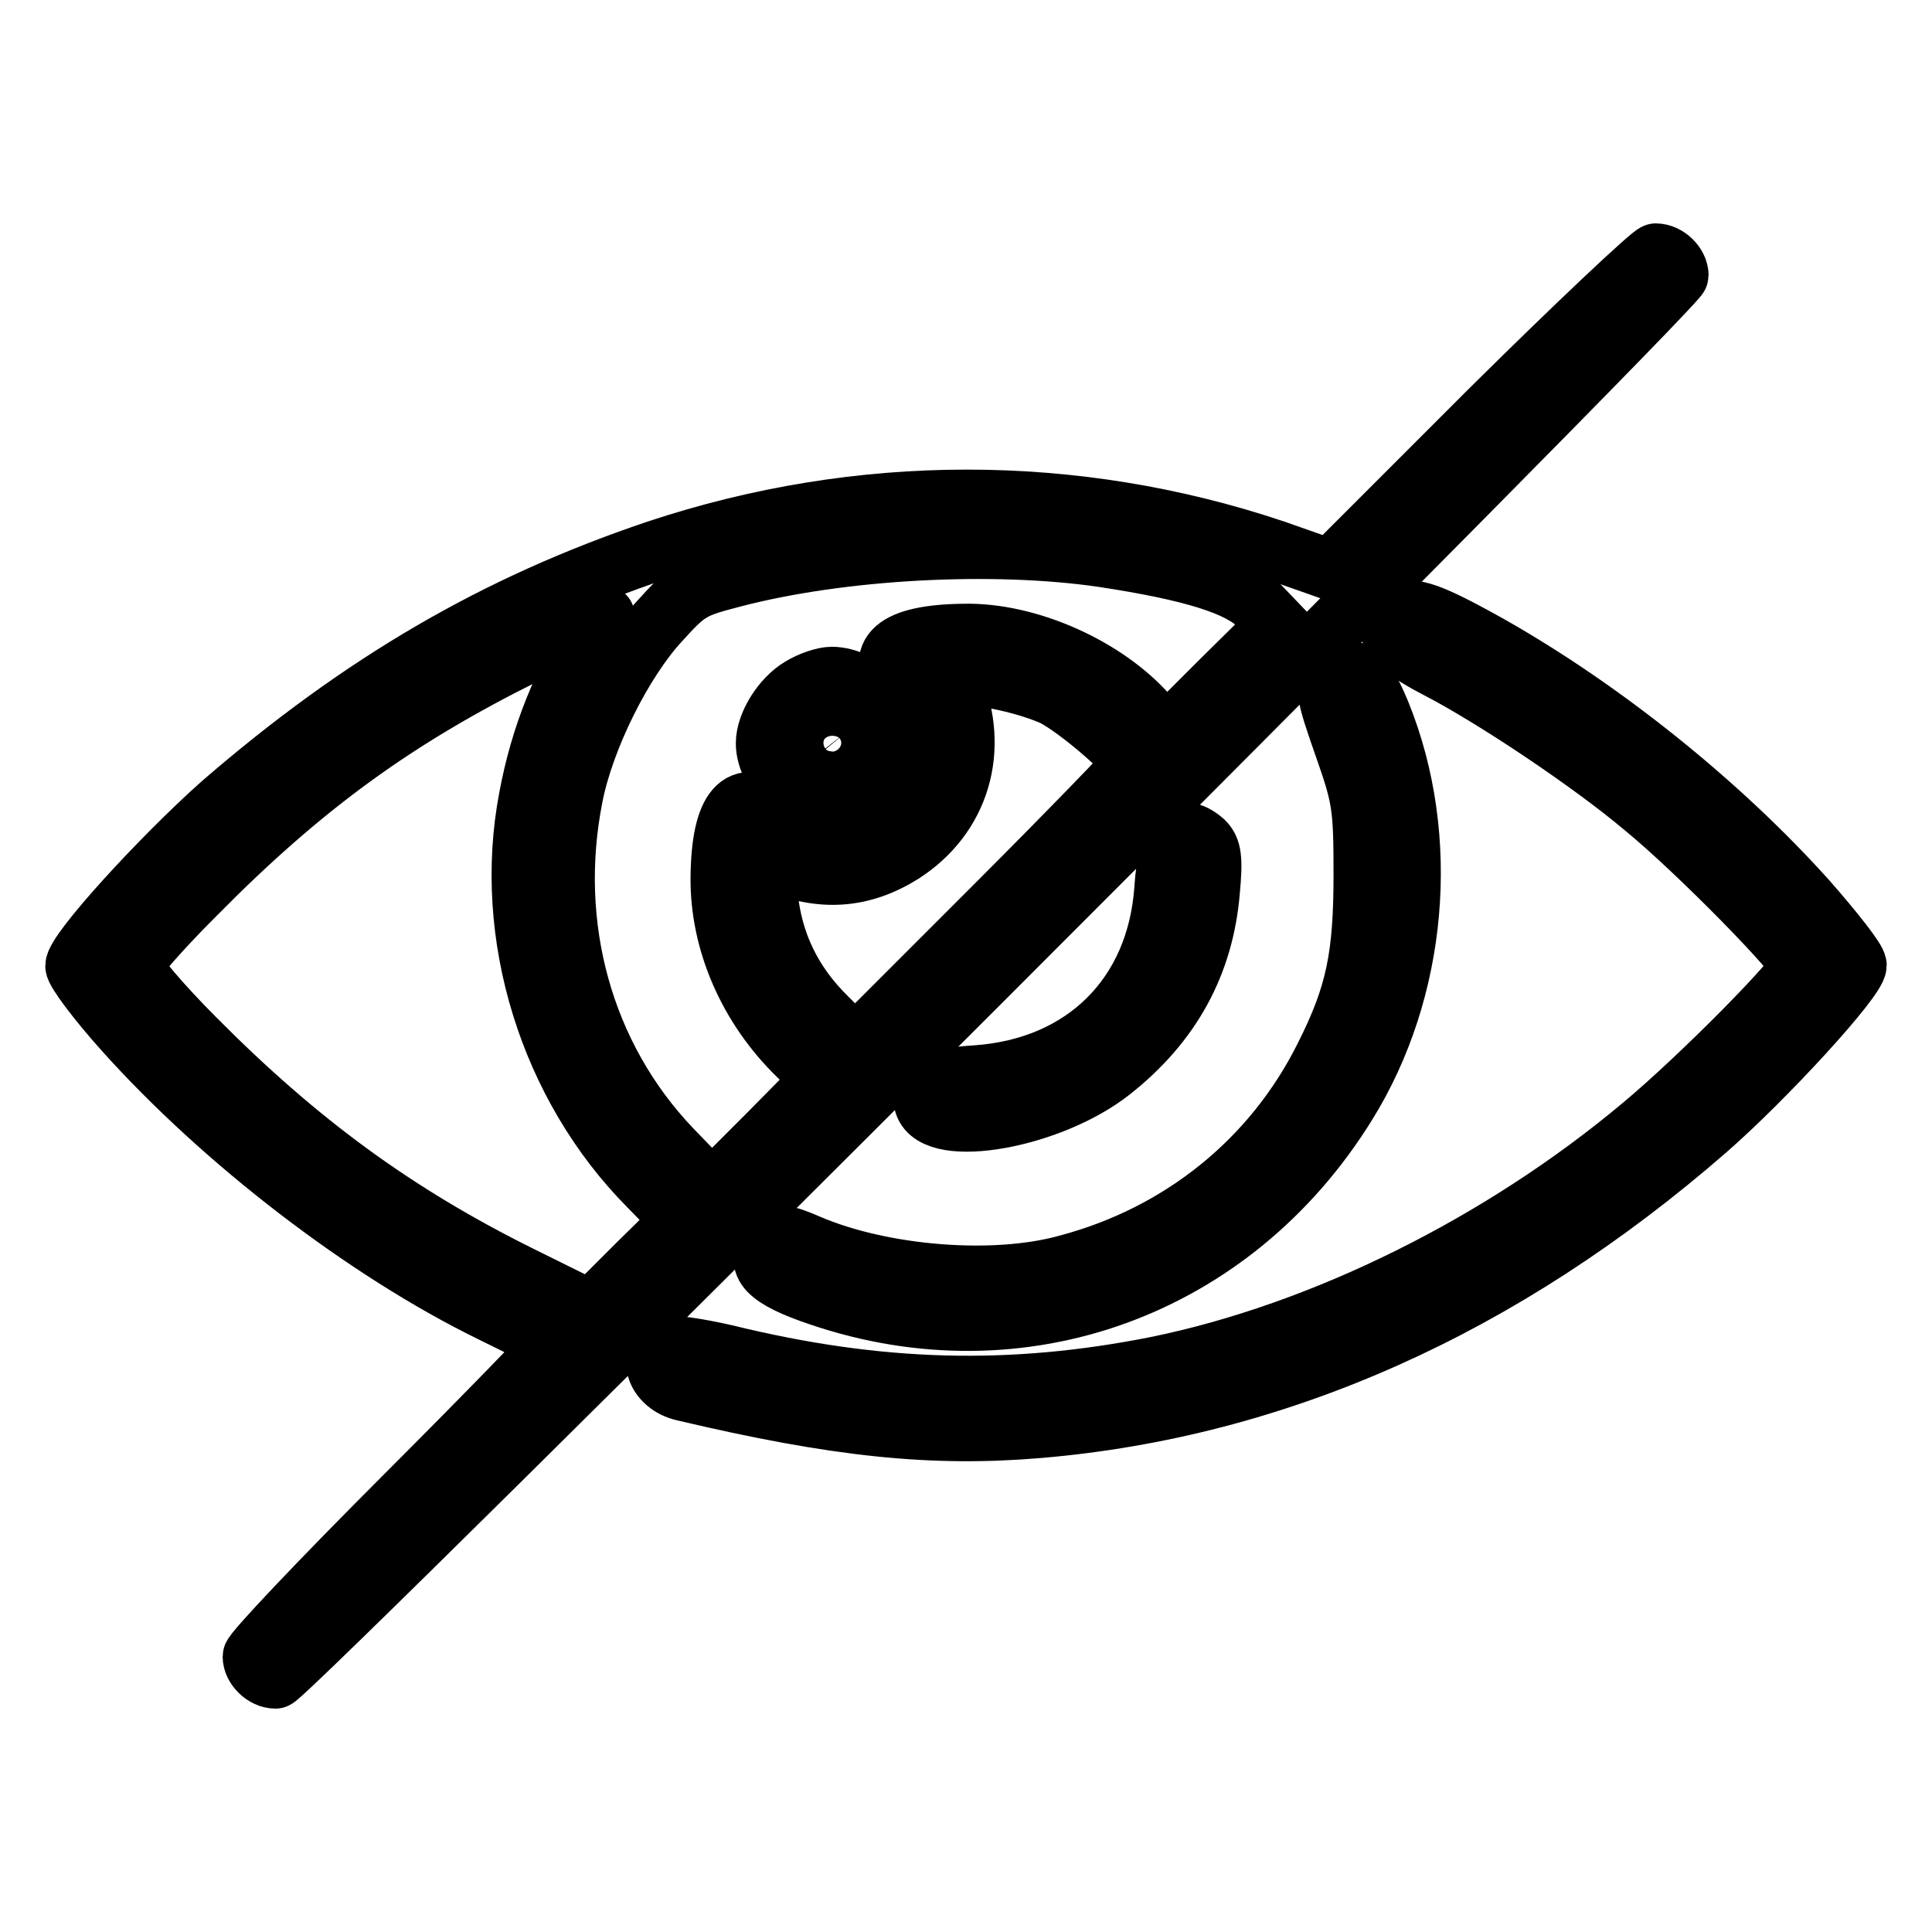 <?xml version="1.0" encoding="utf-8"?>
<!-- Svg Vector Icons : http://www.onlinewebfonts.com/icon -->
<!DOCTYPE svg PUBLIC "-//W3C//DTD SVG 1.1//EN" "http://www.w3.org/Graphics/SVG/1.1/DTD/svg11.dtd">
<svg version="1.1" xmlns="http://www.w3.org/2000/svg" xmlns:xlink="http://www.w3.org/1999/xlink" x="0px" y="0px" viewBox="0 0 256 256" enable-background="new 0 0 256 256" xml:space="preserve">
<g><g><g><path stroke-width="8" fill-opacity="0" stroke="#000000"  d="M197.3,54.5l-21,21l-7.4-2.6c-26.5-8.9-55-8.9-81.8,0c-21.4,7.2-39.2,17.6-57.7,33.6C21.2,113.8,10,126.1,10,128c0,0.7,2.9,4.6,6.5,8.6c13,14.5,31.9,29.1,48.7,37.3c4.3,2.1,8,4,8.2,4.1c0.1,0.1-8.7,9.2-19.8,20.3s-20.1,20.6-20.1,21.2c0,1.4,1.5,2.9,3,2.9S222.4,38,222.4,36.5c0-1.4-1.5-2.9-3-2.9C218.9,33.6,208.9,43,197.3,54.5z M146.1,73.8c11.9,1.8,18.3,3.8,20.9,6.6l2.3,2.4l-7.4,7.3l-7.4,7.4l-2.4-2.7c-5.5-6.3-15.8-11-24.4-10.8c-9.1,0.1-12.1,2.7-8.3,7.3c3.8,4.6,3.4,11.2-1,15.6s-11,4.8-15.6,1c-4.6-3.8-7.2-0.8-7.3,8.3c-0.1,8.6,3.7,17.3,10.3,23.7l3.2,3.1l-7.3,7.4l-7.4,7.4l-5.4-5.6c-11.7-12.3-16.4-29.6-13-46.7c1.5-7.7,6.6-17.9,11.5-23.2c3.7-4.1,4.3-4.4,9.7-5.8C111.6,72.7,131.7,71.7,146.1,73.8z M79,83.5c-4.4,6.6-7.4,14.1-8.9,22.2c-3.5,18.2,2.7,38.2,15.9,51.5l4.4,4.5l-6.1,6l-6,6l-9.5-4.7c-16.3-8.1-29.2-17.5-42.9-31.3c-4.6-4.6-8.3-9-8.3-9.7s3.7-4.9,8.2-9.4c14.3-14.5,26.6-23.4,43.7-31.9c5.7-2.8,10.5-5.1,10.6-5.1C80.1,81.5,79.6,82.4,79,83.5z M139.6,92.2c3.3,1.7,10.5,7.9,10.5,9.1c0,0.2-8.3,8.8-18.4,18.9l-18.4,18.4l-3.7-3.7c-4.7-4.6-7.3-10-7.9-16.4c-0.4-4.6-0.4-4.9,1-4.3c6.1,2.6,11.5,2.2,16.8-1.1c7.7-4.9,10.3-13.8,6.7-22.4c-0.6-1.3-0.4-1.4,4.4-1C133.8,90.2,137.1,91.1,139.6,92.2z"/><path stroke-width="8" fill-opacity="0" stroke="#000000"  d="M106.1,91.1c-2.5,1.5-4.6,4.9-4.6,7.4c0,4,4.8,8.8,8.7,8.8c4.2,0,9-4.7,9-8.8s-4.8-8.8-9-8.8C109.2,89.7,107.4,90.3,106.1,91.1z M112.5,96.7c1.9,2.4-1,6-3.5,4.4c-2.6-1.6-1.7-5.5,1.3-5.5C111,95.5,112,96.1,112.5,96.7z"/><path stroke-width="8" fill-opacity="0" stroke="#000000"  d="M184.8,81.9c-1.5,1.9-0.1,3.6,5.6,6.6c7.4,3.8,20.4,12.5,27.4,18.4c7.2,5.9,20.8,19.8,20.8,21.1c0,1.3-13.2,14.7-21,21.2c-18.6,15.6-42.3,27.4-64.4,31.9c-19.2,3.8-36.7,3.4-57.1-1.6c-3.5-0.8-6.9-1.3-7.5-1.1c-3,1.2-1.6,5.1,2,5.9c20.3,4.8,33,6.1,47.1,4.9c31.6-2.7,61.4-16,88.4-39.5c7.8-6.8,19.9-20,19.9-21.8c0-0.7-3-4.5-6.6-8.6c-11.4-12.7-26.9-25.2-42.1-33.8C188.7,80.7,186.4,80,184.8,81.9z"/><path stroke-width="8" fill-opacity="0" stroke="#000000"  d="M176.8,89.8c-1.3,1.3-1.2,1.9,1.5,9.6c2.2,6.3,2.4,7.6,2.4,16.4c0,10.9-1,16-5.2,24.3c-6.8,13.6-19,23.5-34.1,27.5c-9.7,2.7-24.5,1.5-34.3-2.7c-3.3-1.4-3.4-1.4-4.9,0.1c-2.4,2.4-0.5,4.4,6.4,6.7c26.7,9.1,54.7-1,69.8-25.4c9.4-15.1,11.2-35.3,4.5-51.8C180.7,89.1,178.9,87.7,176.8,89.8z"/><path stroke-width="8" fill-opacity="0" stroke="#000000"  d="M155.5,111.2c-0.4,0.5-1,3.5-1.2,6.6c-1,14.2-10.7,23.7-24.9,24.7c-6.2,0.4-7.7,1.3-6.9,3.8c1.5,4.6,16.7,1.9,24.7-4.4c8-6.3,12.3-14.2,13.1-23.9c0.4-4.3,0.2-5.5-0.8-6.5C157.9,110.1,156.5,109.9,155.5,111.2z"/></g></g></g>
</svg>